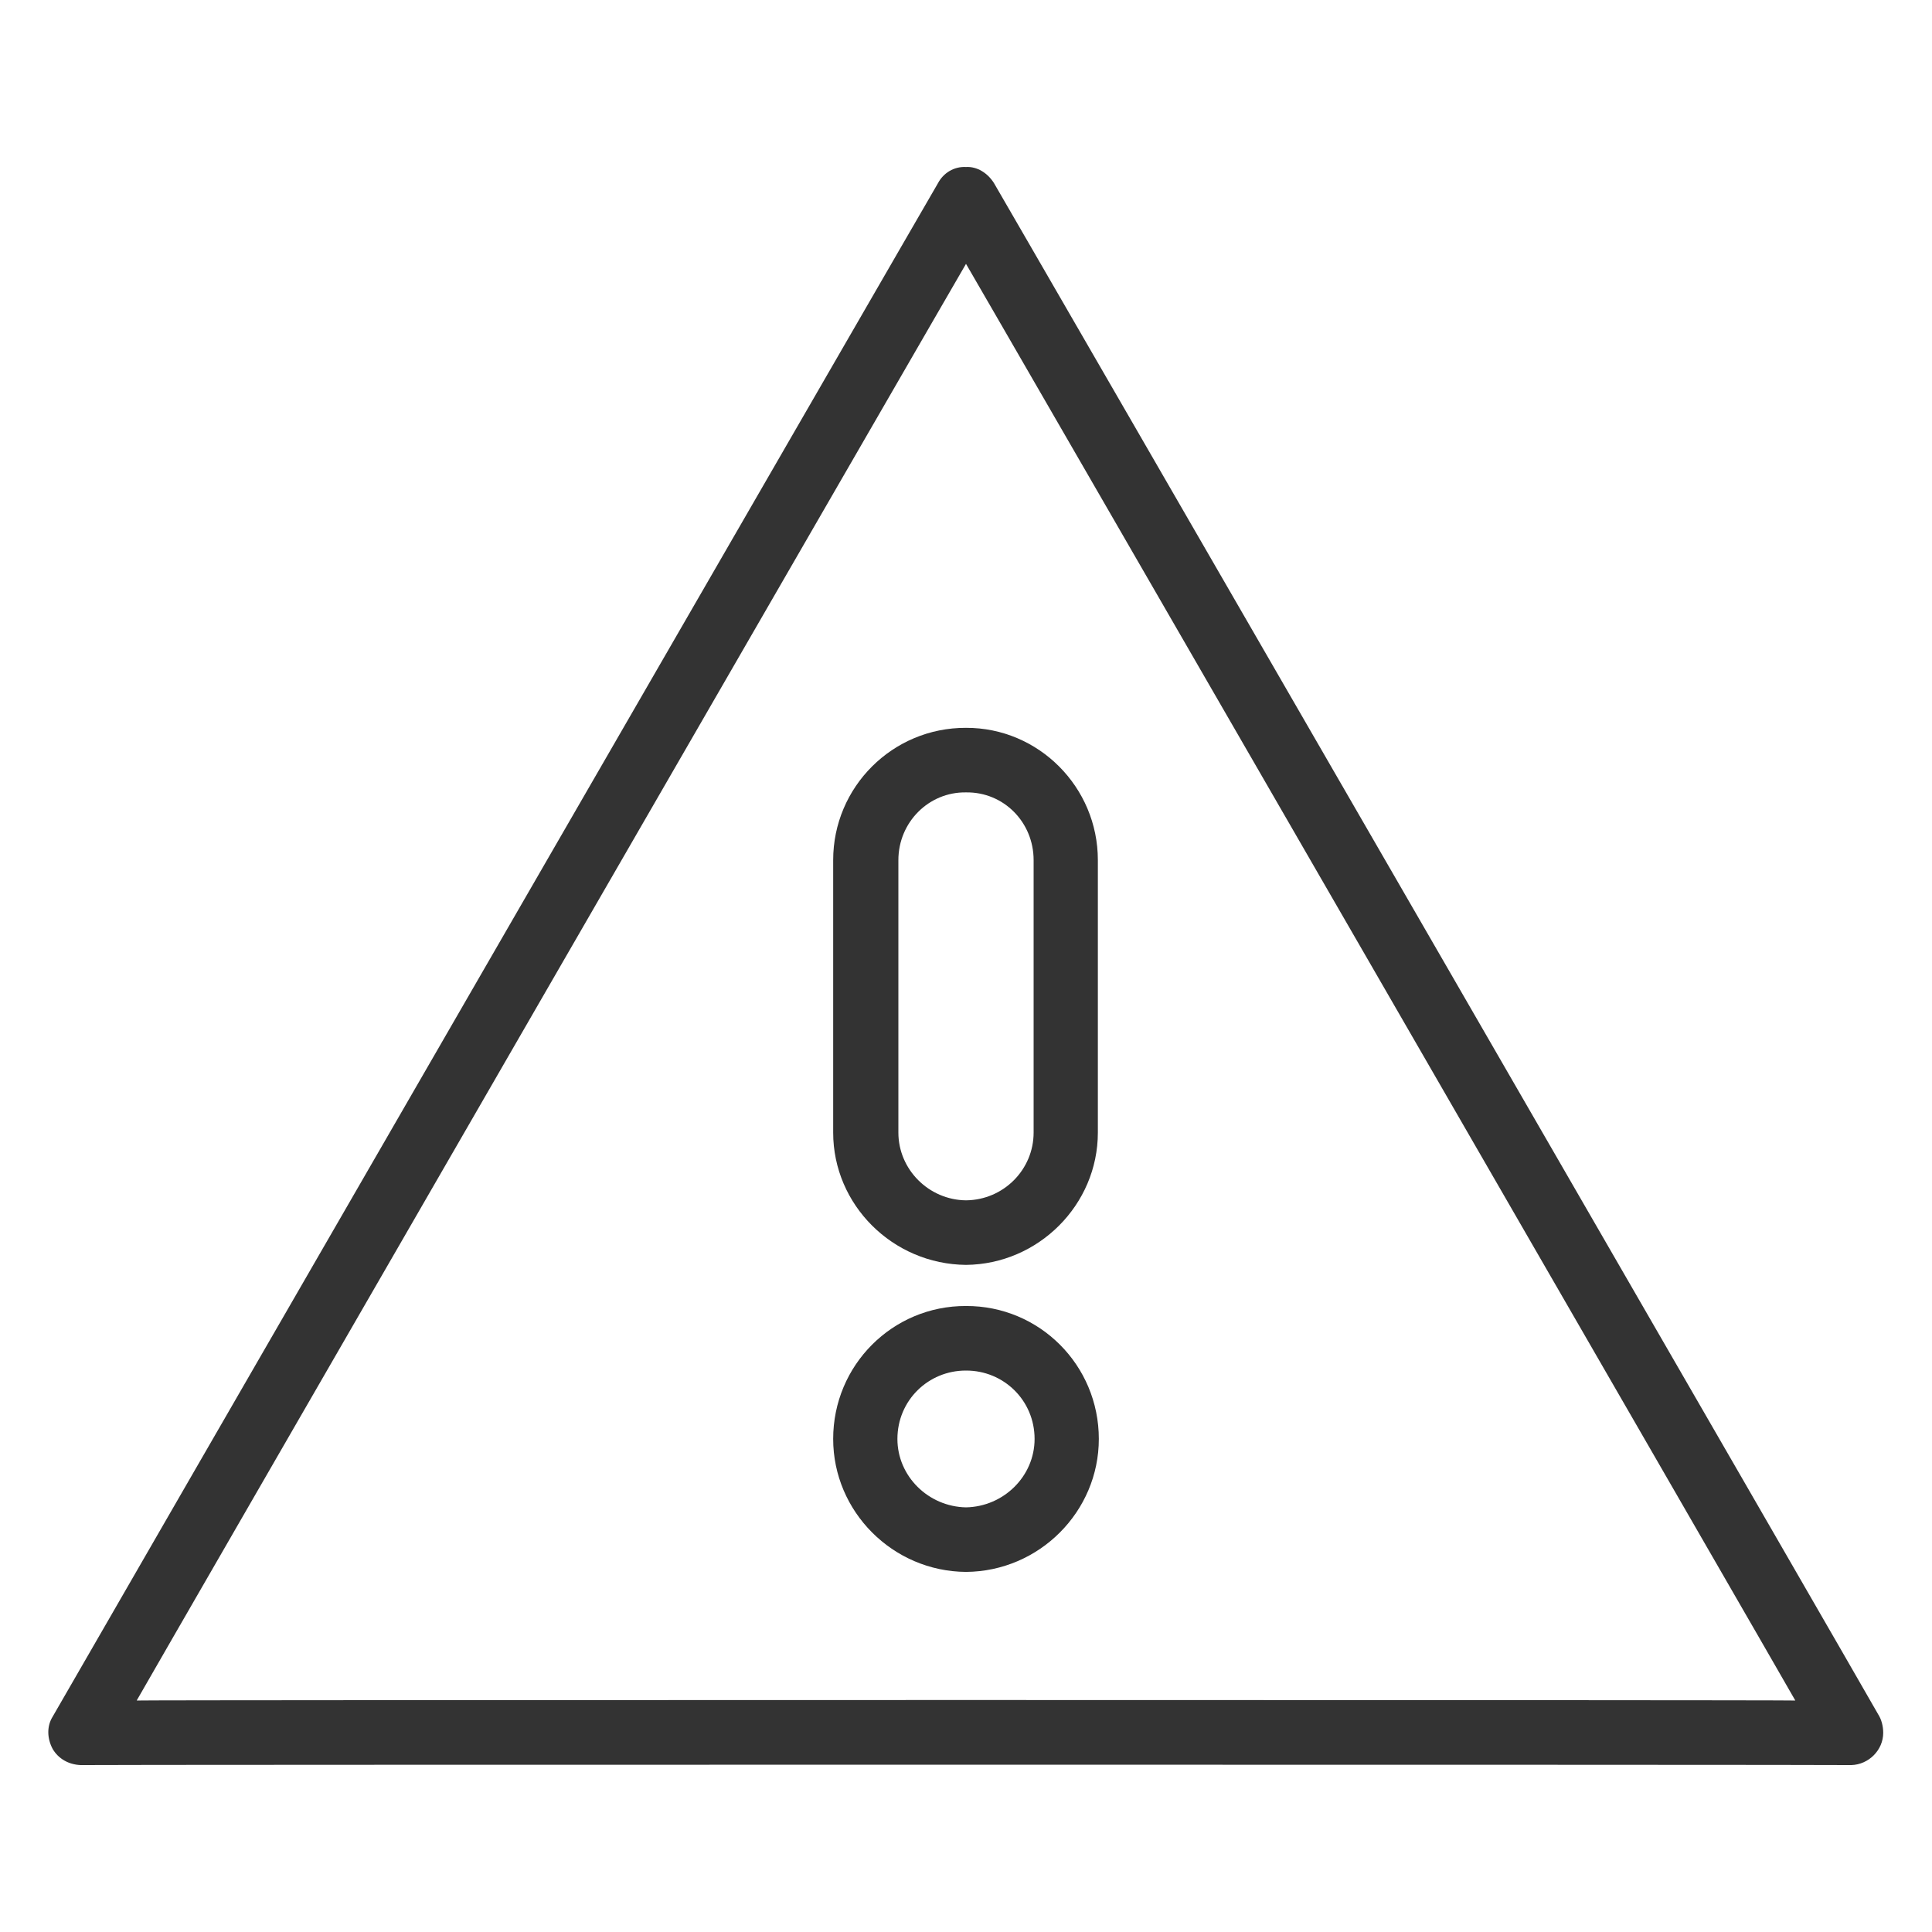 <svg xmlns="http://www.w3.org/2000/svg" version="1.1" xmlns:xlink="http://www.w3.org/1999/xlink" width="100%" height="100%" id="svgWorkerArea" viewBox="0 0 400 400" xmlns:artdraw="https://artdraw.muisca.co" style="background: white;"><defs id="defsdoc"><pattern id="patternBool" x="0" y="0" width="10" height="10" patternUnits="userSpaceOnUse" patternTransform="rotate(35)"><circle cx="5" cy="5" r="4" style="stroke: none;fill: #ff000070;"></circle></pattern></defs><g id="fileImp-784737300" class="cosito"><path id="pathImp-960003753" fill="#333333" class="grouped" d="M172.5 178.082C172.5 177.936 172.5 234.436 172.5 234.489 172.5 249.436 184.8 261.736 200 261.881 215 261.736 227.3 249.436 227.3 234.489 227.3 234.436 227.3 177.936 227.3 178.083 227.3 162.936 215 150.636 200 150.692 184.8 150.636 172.5 162.936 172.5 178.082 172.5 177.936 172.5 177.936 172.5 178.082M214 178.083C214 177.936 214 234.436 214 234.489 214 242.136 207.8 248.436 200 248.515 192.3 248.436 186 242.136 186 234.489 186 234.436 186 177.936 186 178.082 186 170.236 192.3 163.936 200 164.057 207.8 163.936 214 170.236 214 178.083 214 177.936 214 177.936 214 178.083"></path><path id="pathImp-329713710" fill="#333333" class="grouped" d="M200 270.394C184.8 270.336 172.5 282.636 172.5 297.919 172.5 312.936 184.8 325.336 200 325.447 215.2 325.336 227.5 312.936 227.5 297.919 227.5 282.636 215.2 270.336 200 270.394 200 270.336 200 270.336 200 270.394M200 312.082C192.2 311.936 185.8 305.636 185.8 297.92 185.8 289.936 192.2 283.736 200 283.76 207.8 283.736 214.2 289.936 214.2 297.92 214.2 305.636 207.8 311.936 200 312.082 200 311.936 200 311.936 200 312.082"></path><path id="pathImp-22296981" fill="#333333" class="grouped" d="M388.9 355.009C388.9 354.836 205.8 37.836 205.8 37.921 204.5 35.836 202.3 34.436 200 34.579 197.5 34.436 195.3 35.836 194.2 37.921 194.2 37.836 10.9 355.336 10.9 355.416 9.7 357.336 9.7 359.836 10.9 362.099 12.1 364.136 14.2 365.336 16.7 365.441 16.7 365.336 383.3 365.336 383.3 365.441 383.3 365.336 383.3 365.336 383.3 365.441 386.9 365.336 389.9 362.336 389.9 358.758 389.9 357.336 389.5 355.936 388.9 355.009 388.9 354.836 388.9 354.836 388.9 355.009M28.3 352.075C28.3 351.936 200 54.536 200 54.628 200 54.536 371.7 351.936 371.7 352.075 371.7 351.936 28.3 351.936 28.3 352.075 28.3 351.936 28.3 351.936 28.3 352.075"></path></g></svg>